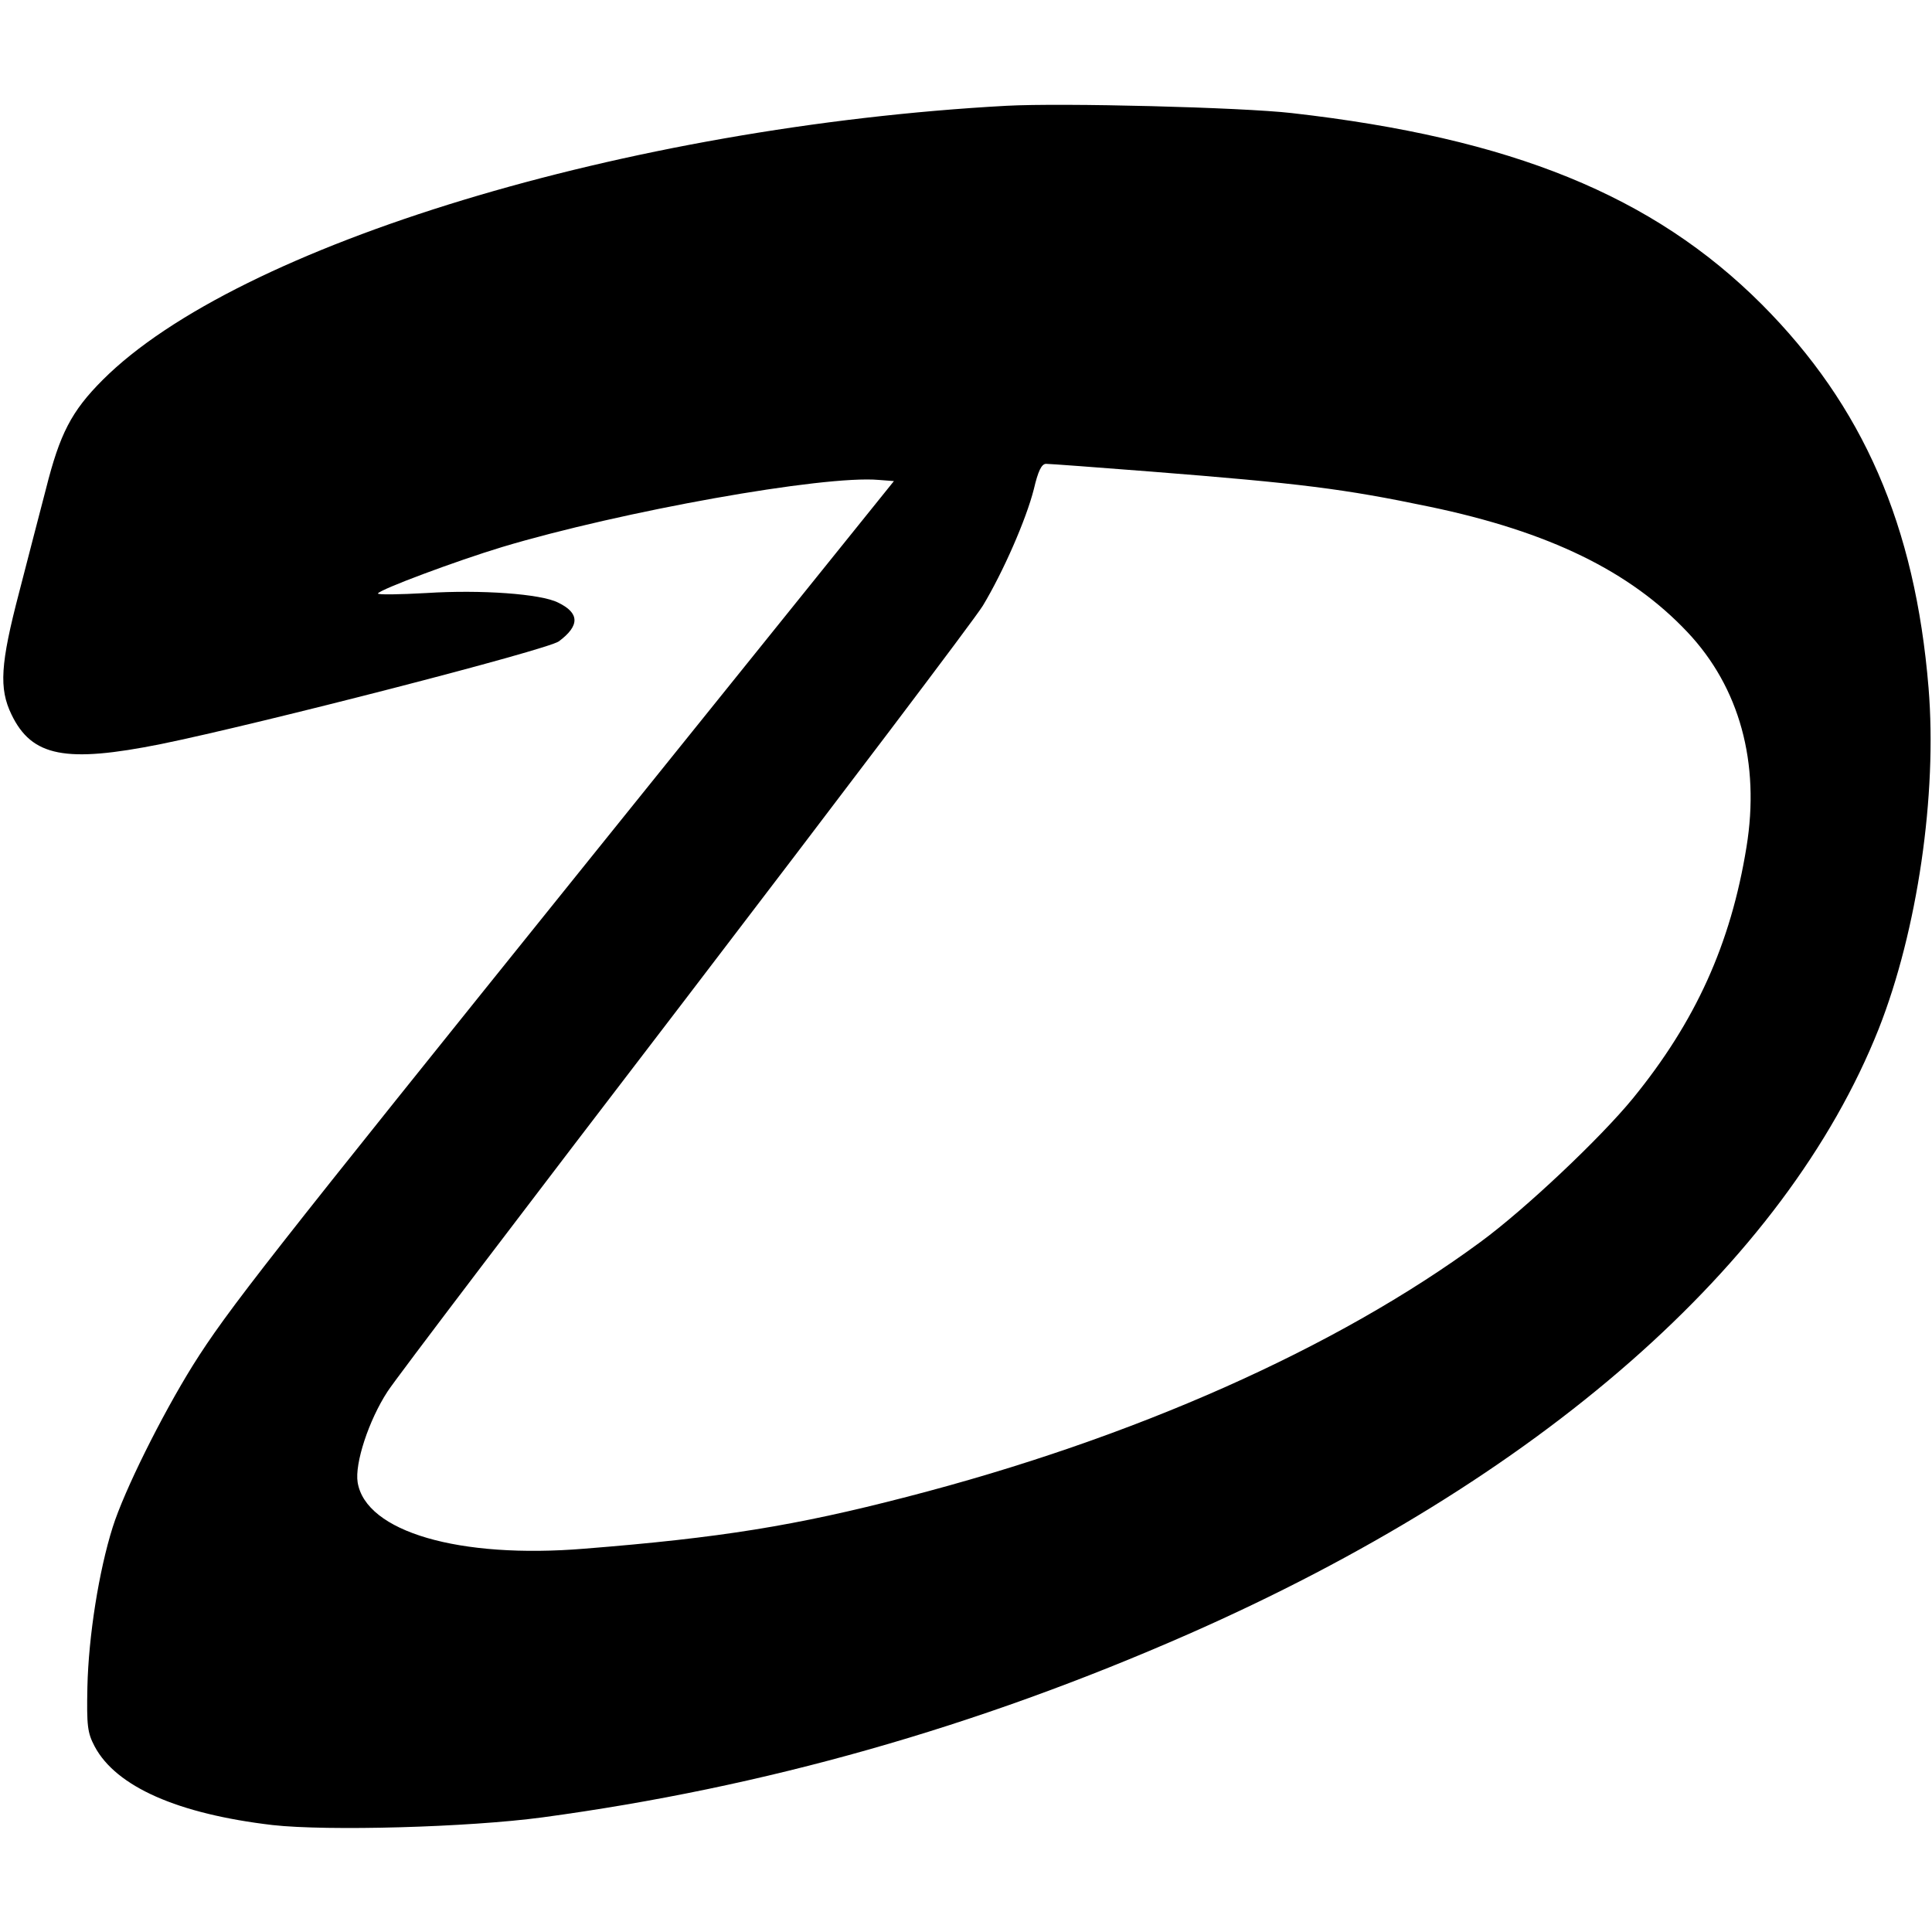 <?xml version="1.0" standalone="no"?>
<!DOCTYPE svg PUBLIC "-//W3C//DTD SVG 20010904//EN"
 "http://www.w3.org/TR/2001/REC-SVG-20010904/DTD/svg10.dtd">
<svg version="1.0" xmlns="http://www.w3.org/2000/svg"
 width="504pt" height="504pt" viewBox="0 0 504 504"
 preserveAspectRatio="xMidYMid meet">
<g transform="translate(0,504) scale(0.1,-0.1)"
fill="#000000" stroke="none">
<path d="M2625 4764 c-987 -54 -2005 -363 -2357 -715 -82 -82 -112 -141 -148
-284 -16 -60 -47 -182 -70 -270 -49 -187 -53 -251 -20 -319 53 -110 141 -127
390 -77 255 52 1009 246 1038 268 55 41 54 74 -2 101 -45 23 -202 34 -343 25
-72 -4 -129 -5 -127 -1 7 11 202 84 324 121 310 93 839 188 983 175 l39 -3
-793 -985 c-844 -1049 -945 -1177 -1036 -1322 -82 -132 -179 -327 -209 -422
-36 -114 -63 -284 -66 -417 -2 -101 0 -119 19 -155 56 -105 217 -176 464 -205
143 -16 510 -6 704 20 578 78 1132 235 1685 478 916 403 1557 965 1801 1579
101 256 153 611 130 890 -35 424 -171 735 -435 1000 -284 284 -653 434 -1226
499 -131 15 -599 27 -745 19z m375 -954 c393 -31 505 -45 730 -92 311 -65 522
-168 672 -327 136 -144 190 -341 154 -561 -41 -253 -133 -455 -296 -655 -85
-104 -282 -290 -398 -375 -376 -277 -904 -512 -1497 -665 -289 -75 -487 -107
-840 -135 -327 -27 -571 44 -592 173 -8 49 29 162 78 237 21 33 370 492 776
1022 405 530 755 992 777 1028 53 88 113 225 133 304 11 47 20 66 32 66 9 0
131 -9 271 -20z"/>
</g>
</svg>
